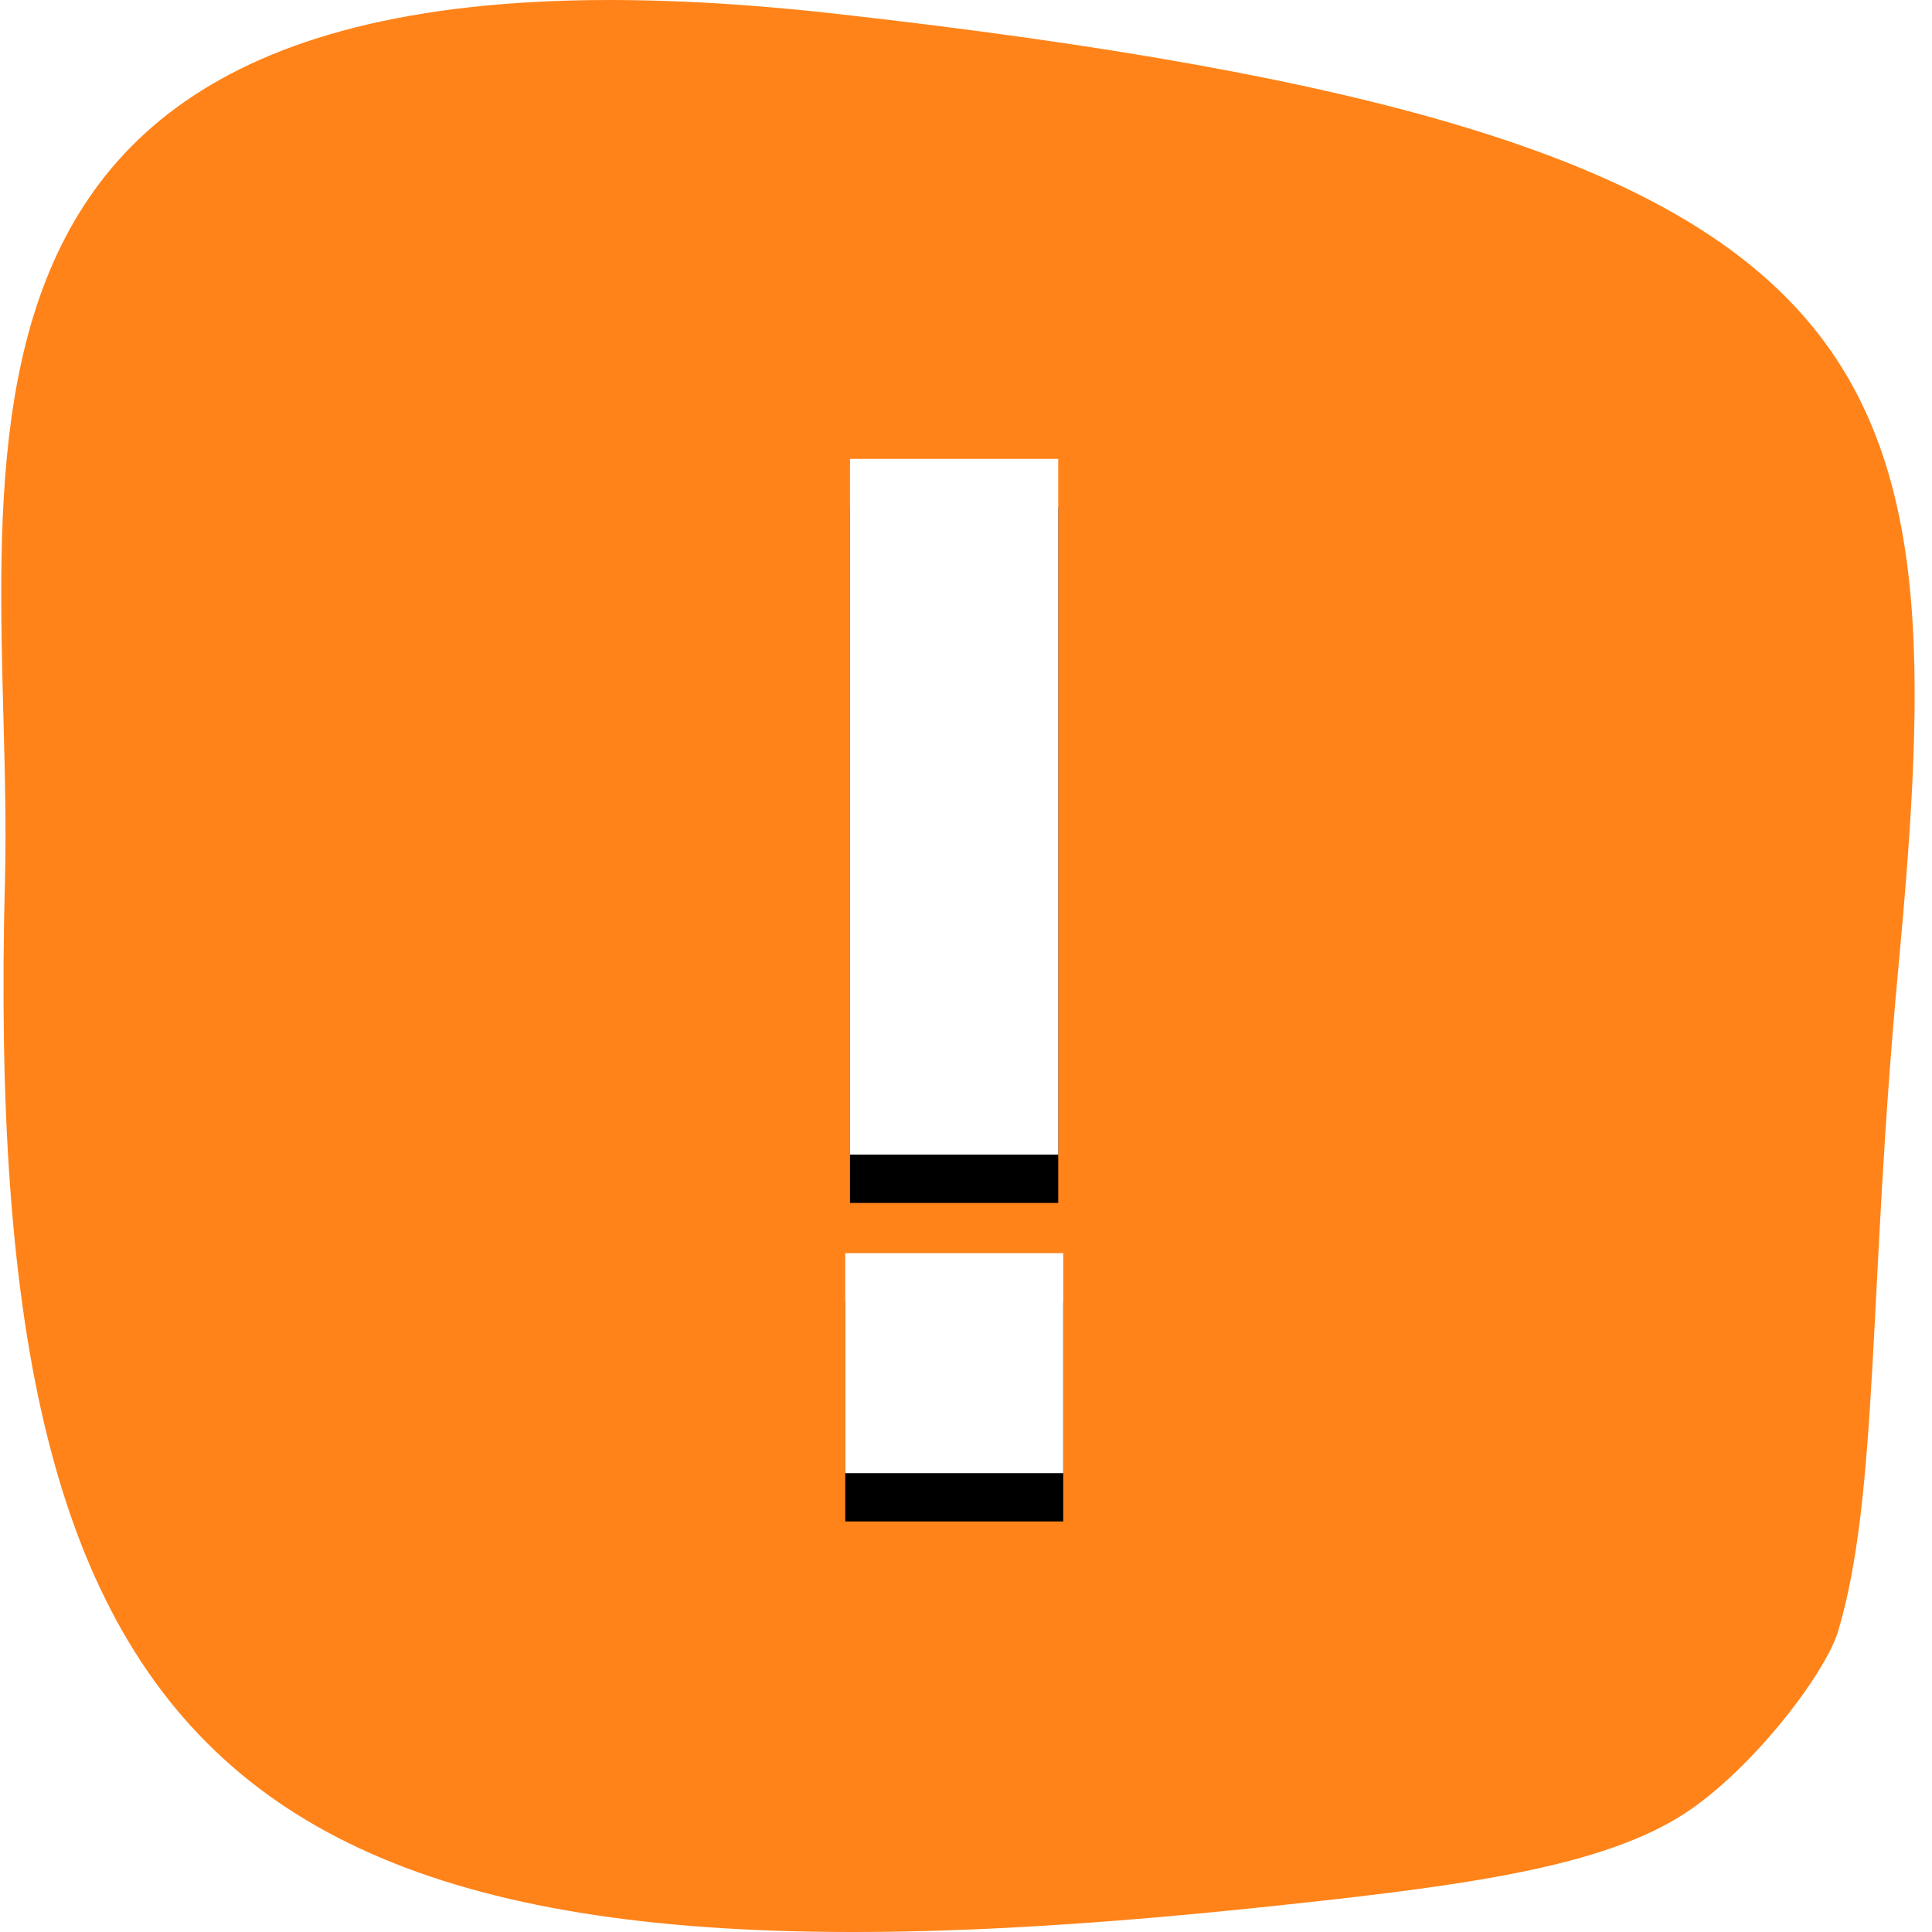 <?xml version="1.0" encoding="UTF-8"?>
<svg width="80px" height="80px" viewBox="0 0 80 80" version="1.1" xmlns="http://www.w3.org/2000/svg" xmlns:xlink="http://www.w3.org/1999/xlink">
    <!-- Generator: Sketch 55.1 (78136) - https://sketchapp.com -->
    <title>icon/attention</title>
    <desc>Created with Sketch.</desc>
    <defs>
        <path d="M35.196,47.811 L35.196,19 L43.819,19 L43.819,47.811 L35.196,47.811 Z M35,61 L35,51.89 L44.026,51.89 L44.026,61 L35,61 Z" id="path-1"></path>
        <filter x="-127.4%" y="-22.6%" width="354.8%" height="154.8%" filterUnits="objectBoundingBox" id="filter-2">
            <feOffset dx="0" dy="2" in="SourceAlpha" result="shadowOffsetOuter1"></feOffset>
            <feGaussianBlur stdDeviation="3.5" in="shadowOffsetOuter1" result="shadowBlurOuter1"></feGaussianBlur>
            <feColorMatrix values="0 0 0 0 0.027   0 0 0 0 0.035   0 0 0 0 0.18  0 0 0 0.05 0" type="matrix" in="shadowBlurOuter1"></feColorMatrix>
        </filter>
    </defs>
    <g id="icon/attention" stroke="none" stroke-width="1" fill="none" fill-rule="evenodd">
        <g id="Group-2" fill="#FF8319">
            <g id="Group">
                <path d="M76.111,67.548 C77.801,61.897 77.364,53.397 78.594,40.222 C80.983,14.647 79.487,5.615 34.637,0.573 C-5.959,-3.992 0.647,19.727 0.206,36.419 C-0.785,74.004 10.025,83.348 51.731,79.027 C60.125,78.157 65.885,77.42 69.442,75.291 C72.344,73.554 75.571,69.353 76.111,67.548 Z" id="Fill-1013"></path>
            </g>
        </g>
        <g id="!" fill-rule="nonzero">
            <use fill="black" fill-opacity="1" filter="url(#filter-2)" xlink:href="#path-1"></use>
            <use fill="#FFFFFF" xlink:href="#path-1"></use>
        </g>
    </g>
</svg>